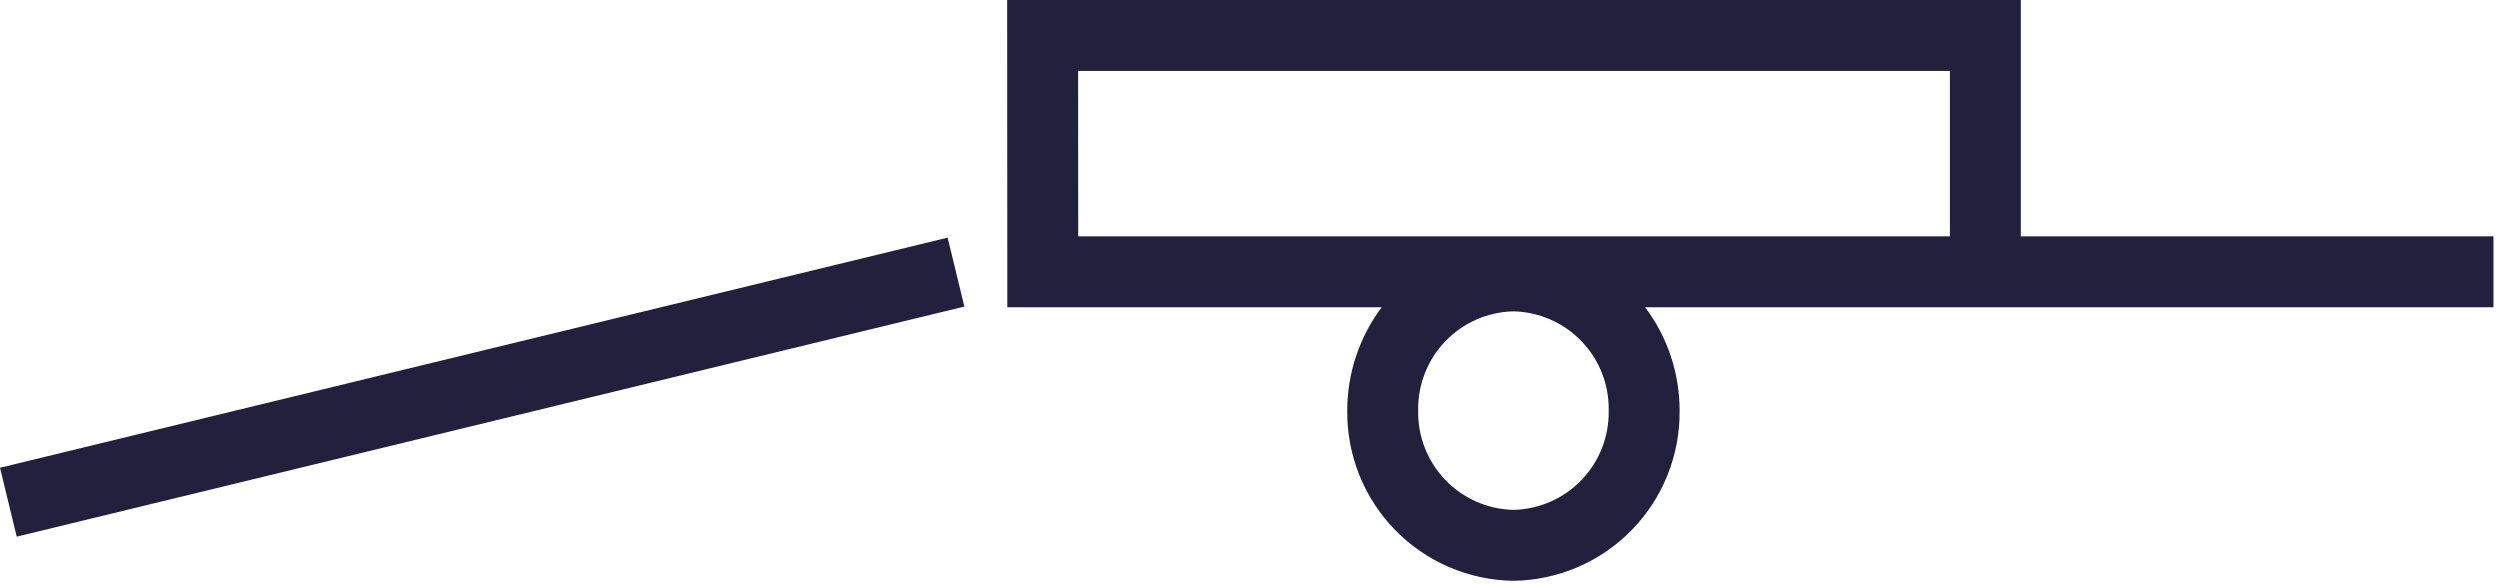 <svg width="141" height="33" viewBox="0 0 141 33" fill="none" xmlns="http://www.w3.org/2000/svg">
<path d="M113.974 13.33V0H56.804L56.813 17.33H77.928C76.665 19.01 75.984 21.056 75.985 23.158C75.959 25.673 76.93 28.096 78.687 29.895C80.444 31.694 82.843 32.724 85.358 32.757C87.872 32.724 90.271 31.694 92.028 29.895C93.785 28.096 94.757 25.673 94.73 23.158C94.732 21.056 94.05 19.01 92.787 17.33H140.632V13.33H113.974ZM85.358 28.757C83.903 28.724 82.522 28.117 81.514 27.067C80.507 26.018 79.958 24.612 79.985 23.158C79.958 21.704 80.508 20.298 81.515 19.249C82.522 18.2 83.903 17.593 85.358 17.56C86.811 17.593 88.194 18.2 89.201 19.249C90.208 20.298 90.758 21.704 90.73 23.158C90.758 24.612 90.208 26.018 89.201 27.068C88.194 28.117 86.812 28.724 85.358 28.757V28.757ZM109.974 13.33H60.811L60.806 4H109.974V13.33ZM53.447 13.403L54.391 17.29L0.943 30.267L0 26.381L53.447 13.403Z" fill="#22203D"/>
</svg>
